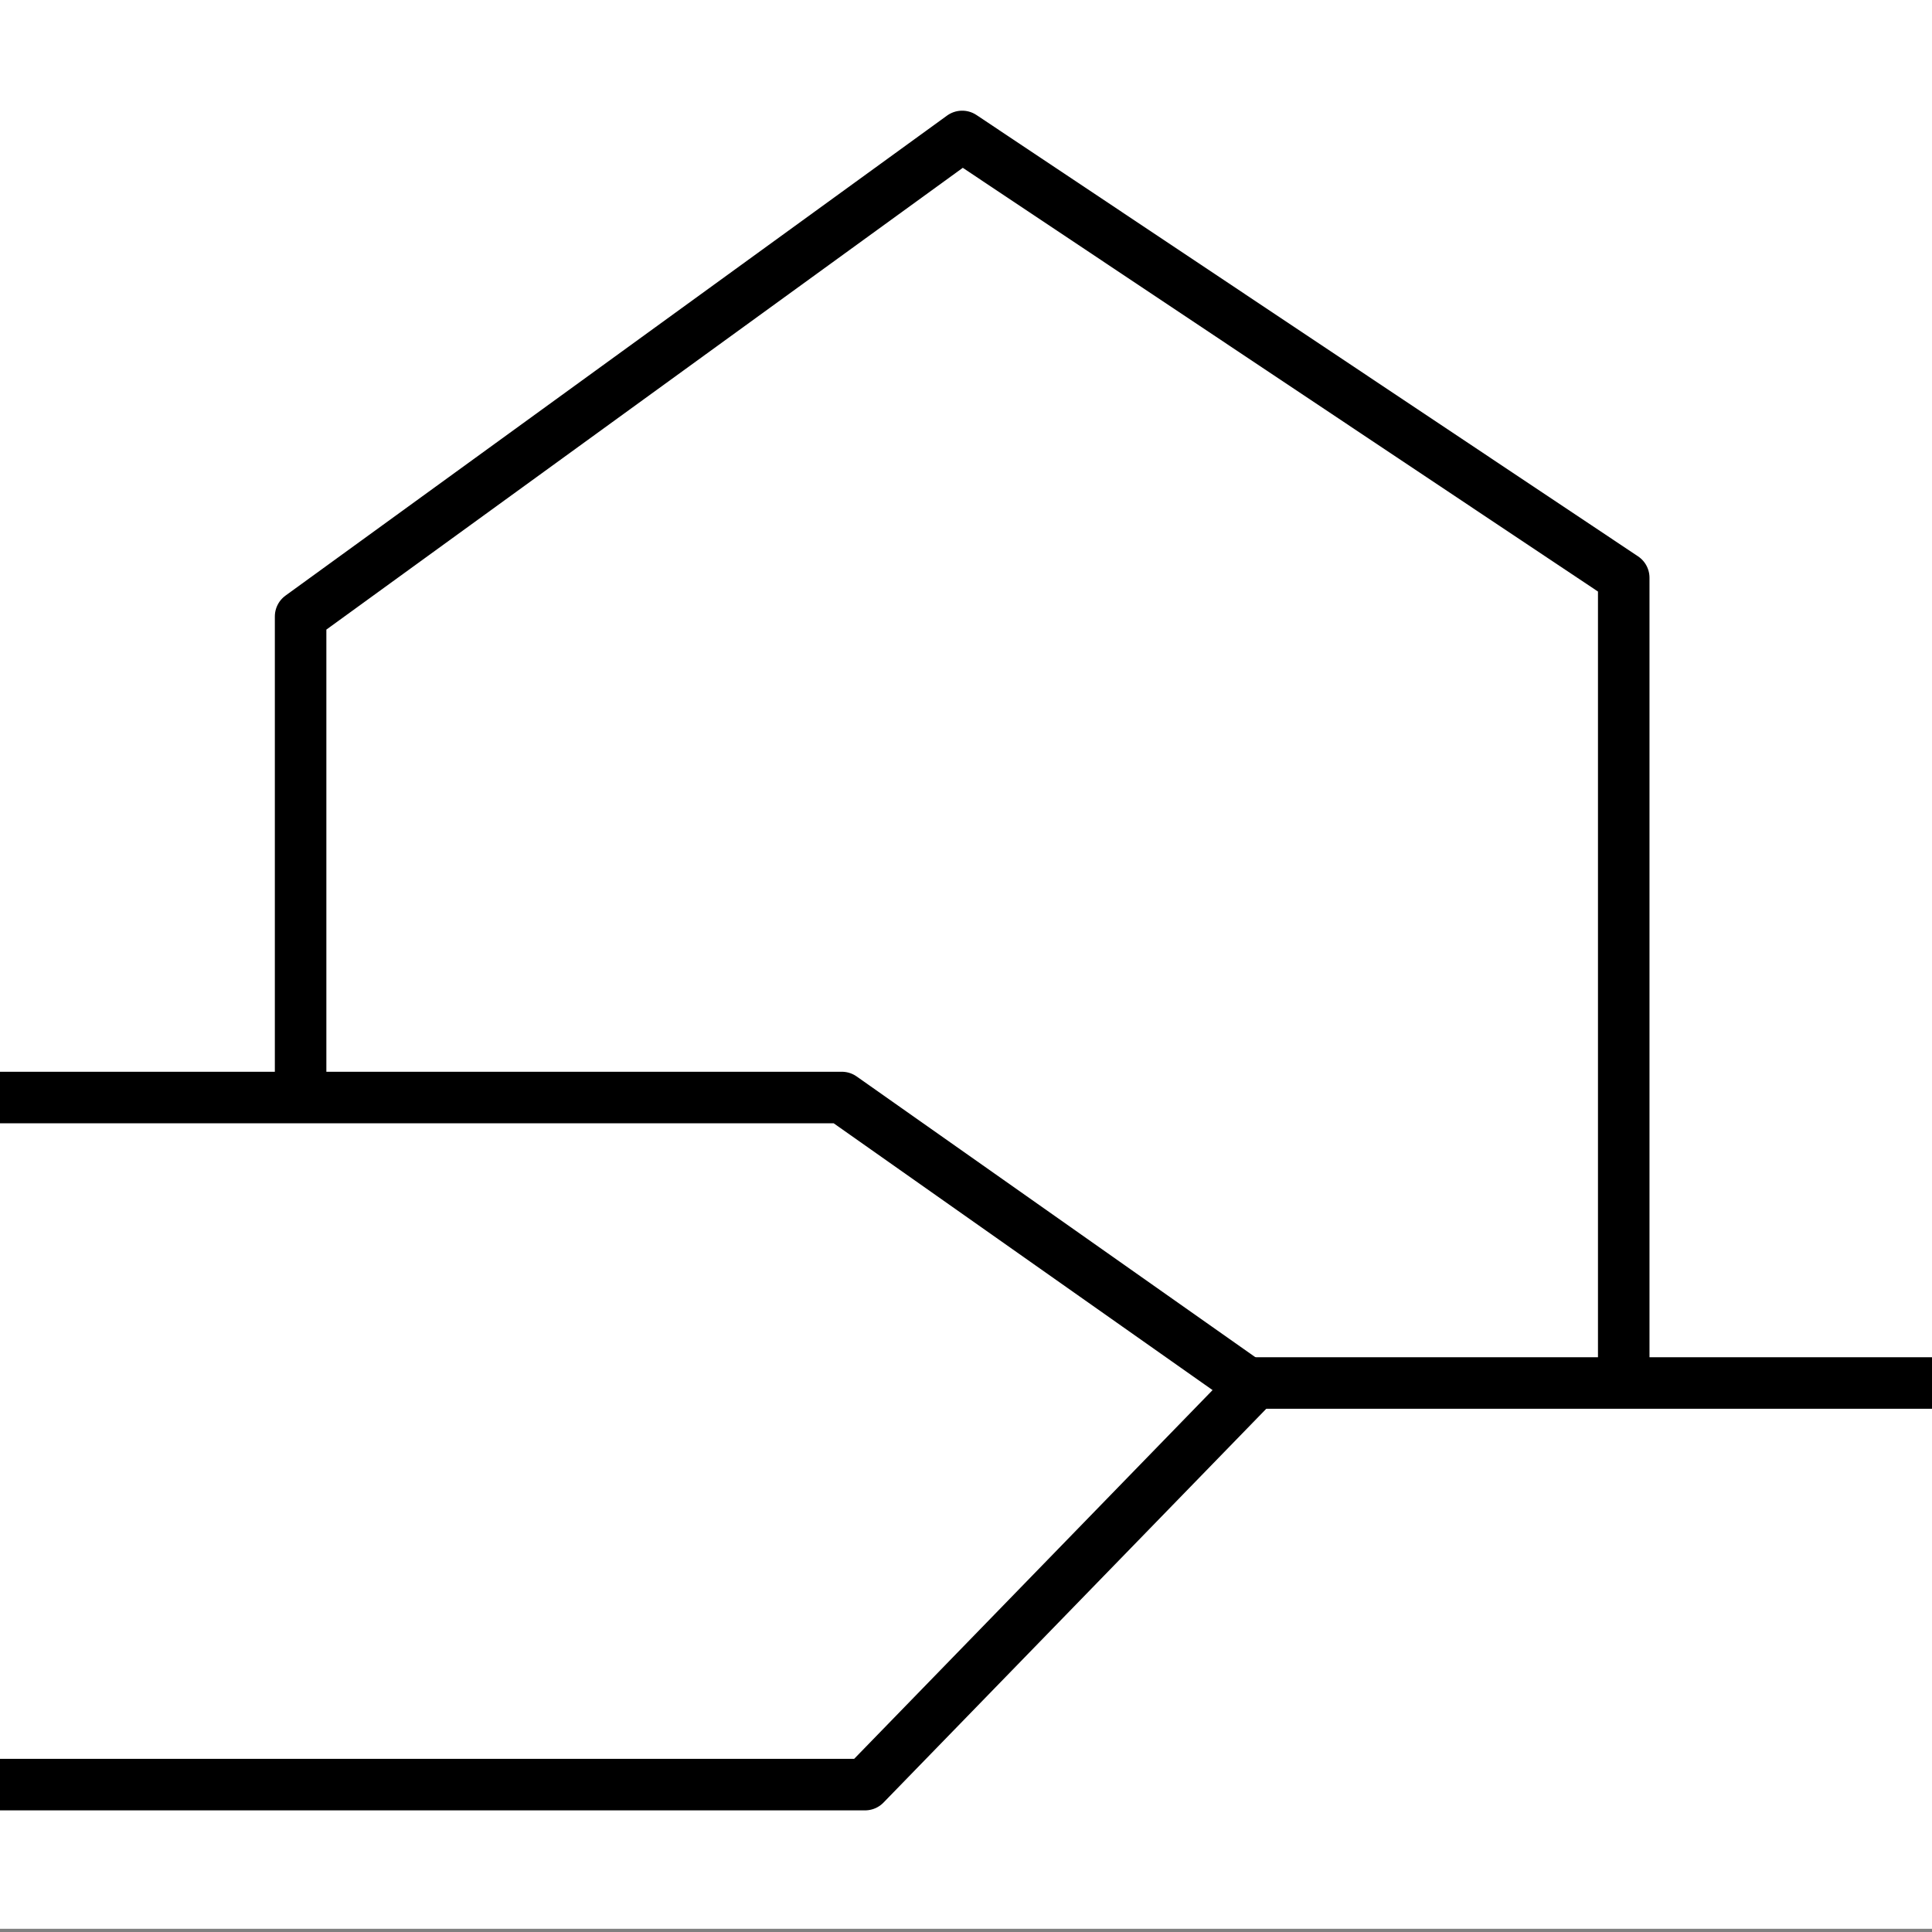 <?xml version="1.0" encoding="utf-8"?>
<!-- Generator: Adobe Illustrator 16.0.0, SVG Export Plug-In . SVG Version: 6.00 Build 0)  -->
<!DOCTYPE svg PUBLIC "-//W3C//DTD SVG 1.1//EN" "http://www.w3.org/Graphics/SVG/1.1/DTD/svg11.dtd">
<svg version="1.1" id="Les_x5F_pictos" xmlns="http://www.w3.org/2000/svg" xmlns:xlink="http://www.w3.org/1999/xlink" x="0px"
	 y="0px" width="600px" height="600px" viewBox="0 0 600 600" enable-background="new 0 0 600 600" xml:space="preserve">
<rect x="0" y="0" width="600" height="600" fill="#808080" stroke="none"/>
<g>
	<defs>
		<rect id="SVGID_19_" y="-1" width="600" height="600"/>
	</defs>
	<clipPath id="SVGID_2_">
		<use xlink:href="#SVGID_19_"  overflow="visible"/>
	</clipPath>
	<rect clip-path="url(#SVGID_2_)" fill="#FFFFFF" width="600" height="600"/>
	
		<polyline clip-path="url(#SVGID_2_)" fill="none" stroke="#000000" stroke-width="16" stroke-linecap="round" stroke-linejoin="round" points="
		93.356,340.2 93.356,191.45 298.811,42.372 504.264,179.427 504.264,427.2 	"/>
	<g clip-path="url(#SVGID_2_)">
		<polyline fill="none" stroke="#000000" stroke-width="16" stroke-linecap="round" stroke-linejoin="round" points="
			-3.008,340.841 261.434,340.841 388.846,430.56 268.646,554.227 0,554.227 		"/>
		
			<line fill="none" stroke="#000000" stroke-width="16" stroke-linecap="round" stroke-linejoin="round" x1="384.863" y1="429.511" x2="603.008" y2="429.511"/>
	</g>
</g>
</svg>
